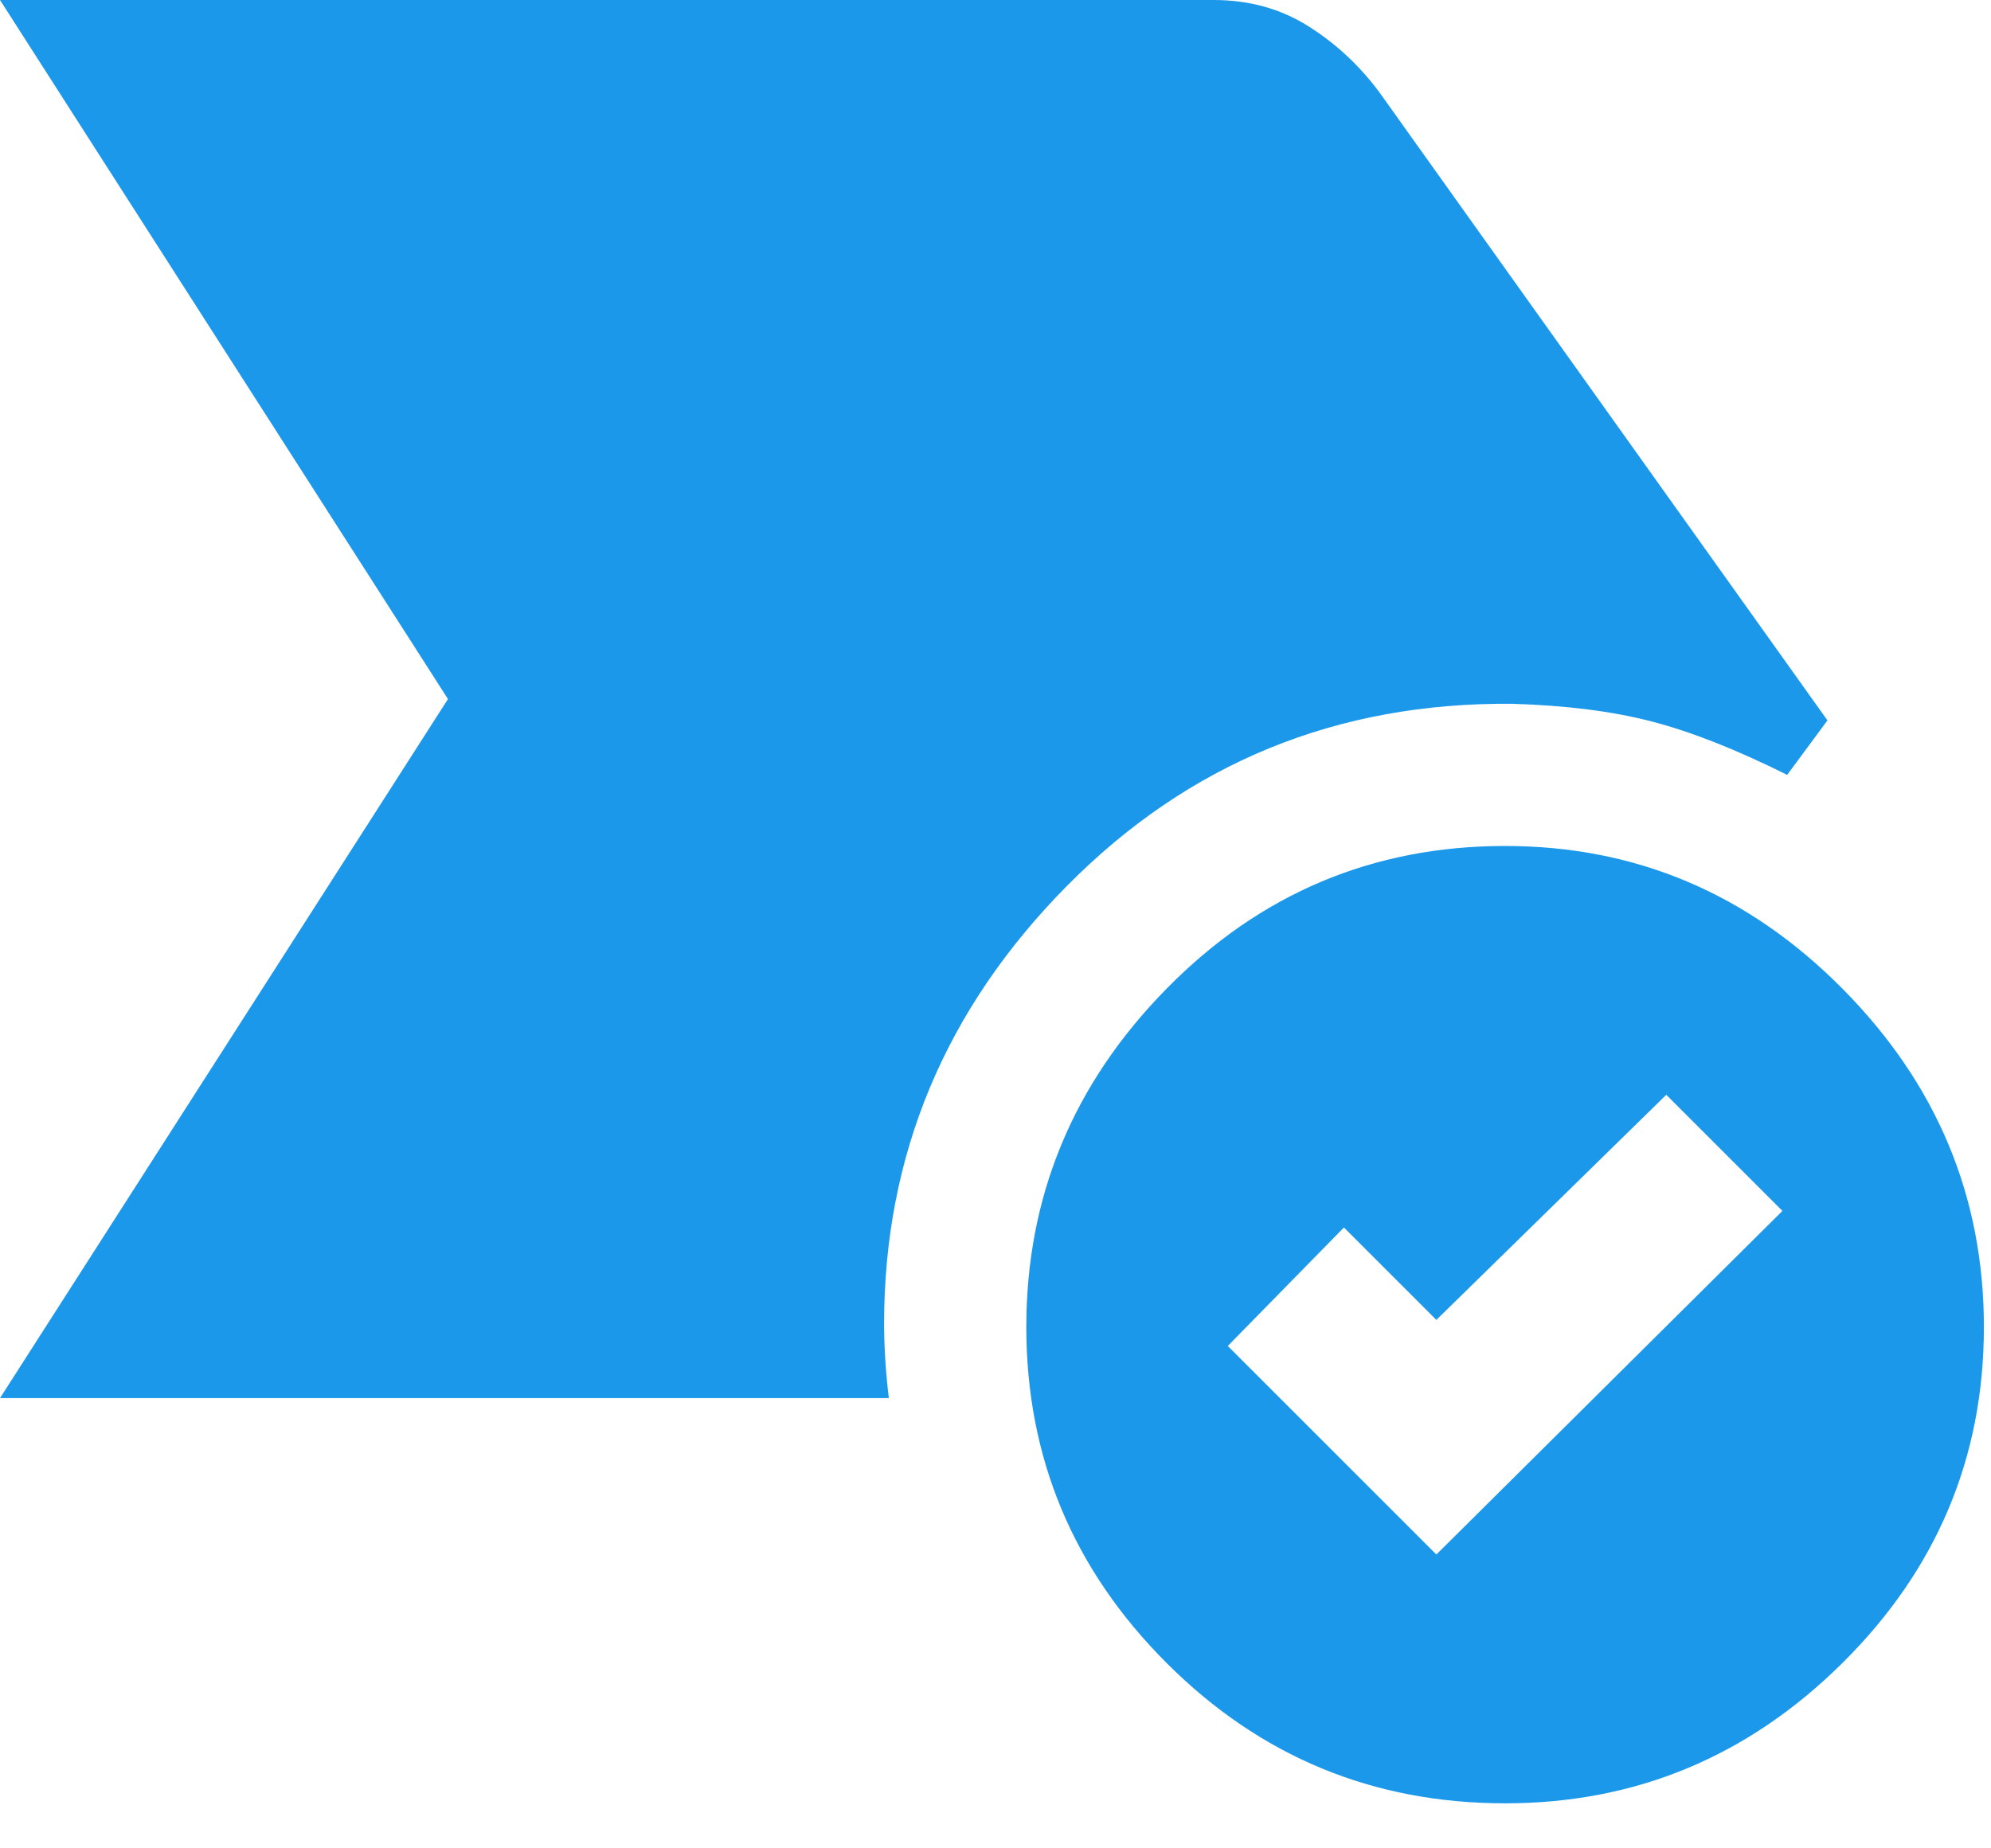 <svg width="42" height="39" viewBox="0 0 42 39" fill="none" xmlns="http://www.w3.org/2000/svg">
<path d="M0 29.5L9.45 14.75L0 0H25.6C26.346 0 27.011 0.183 27.593 0.549C28.175 0.914 28.678 1.381 29.1 1.95L38.55 15.2L37.7 16.35C36.633 15.817 35.683 15.442 34.85 15.225C34.017 15.008 33.033 14.883 31.9 14.85C28.2 14.817 25.067 16.1 22.5 18.7C19.933 21.3 18.65 24.377 18.65 27.93C18.65 28.168 18.658 28.421 18.675 28.69C18.692 28.959 18.717 29.229 18.75 29.5H0ZM31.75 38.05C28.963 38.05 26.582 37.063 24.61 35.09C22.637 33.117 21.65 30.754 21.65 28C21.65 25.246 22.637 22.866 24.61 20.86C26.582 18.853 28.963 17.85 31.75 17.85C34.504 17.85 36.876 18.853 38.865 20.86C40.855 22.866 41.85 25.246 41.85 28C41.85 30.754 40.855 33.117 38.865 35.09C36.876 37.063 34.504 38.05 31.75 38.05ZM30.3 32.8L37.6 25.55L35.15 23.1L30.3 27.85L28.35 25.9L25.9 28.4L30.3 32.8Z" fill="#1C98EB"/>
</svg>
